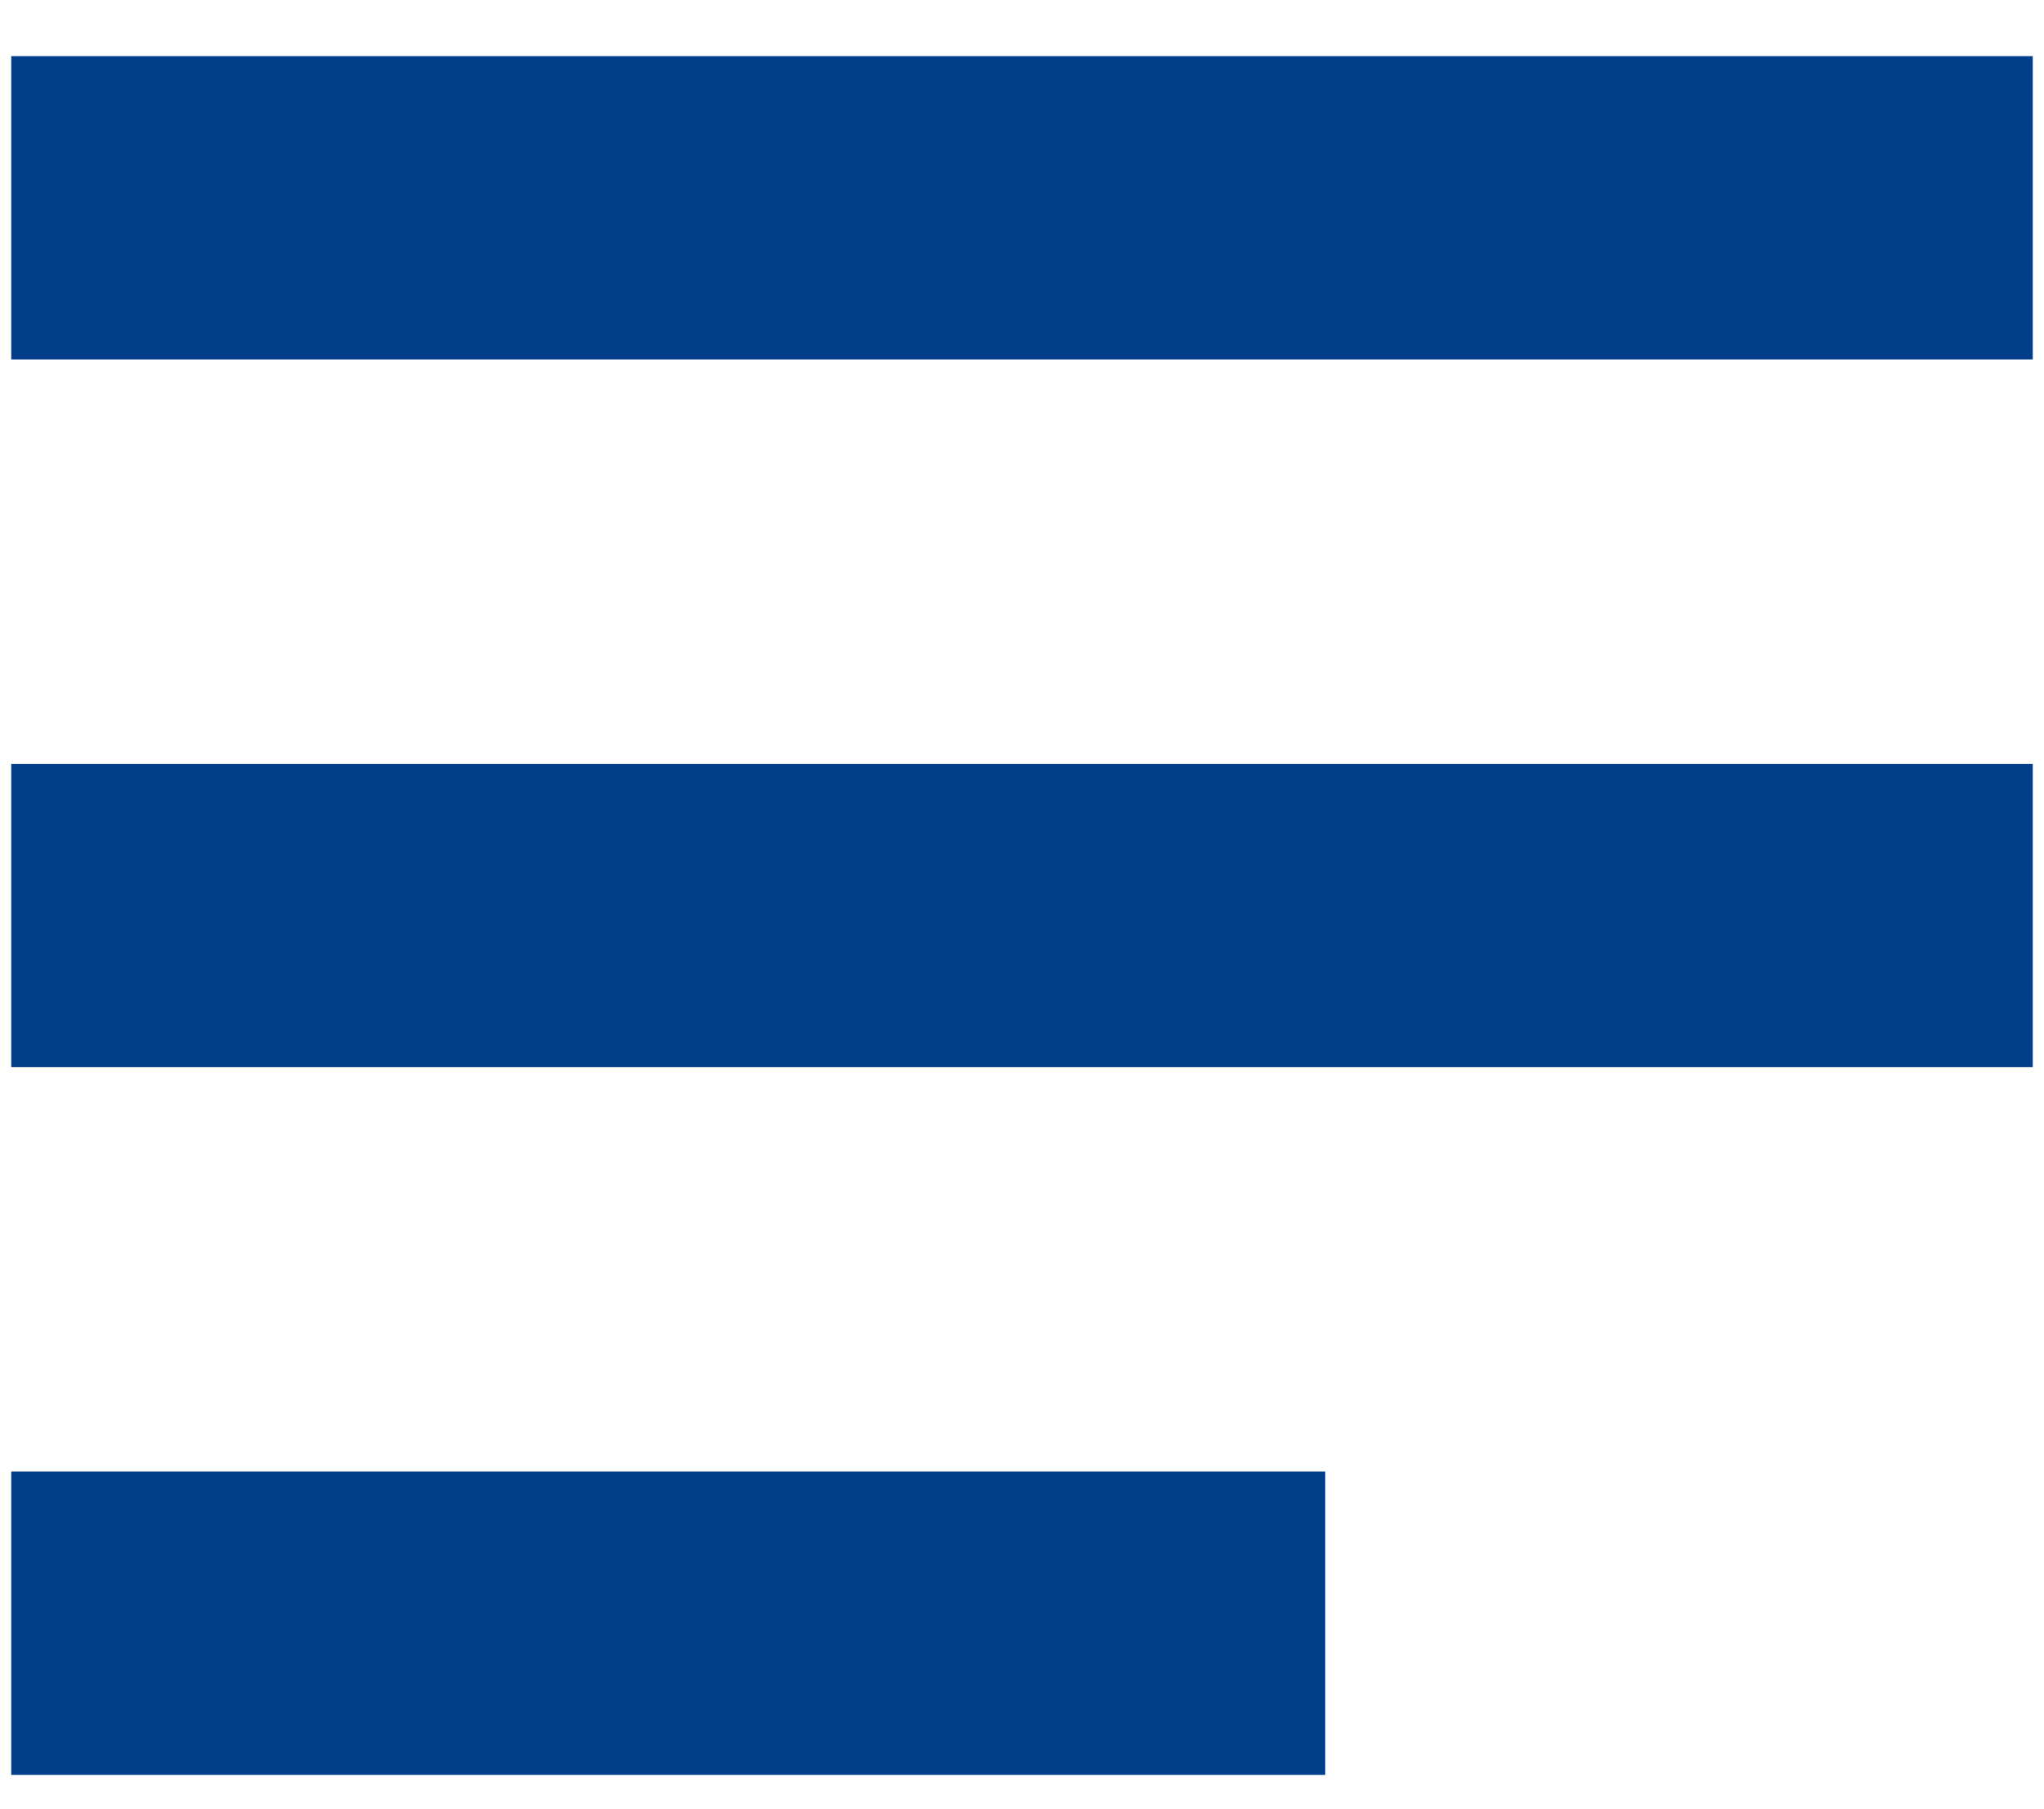 <svg width="26" height="23" viewBox="0 0 26 23" fill="none" xmlns="http://www.w3.org/2000/svg">
<path d="M0.143 0.714H25.857V4.571H0.143V0.714Z" fill="#023E8A"/>
<rect x="0.143" y="9.714" width="25.714" height="3.857" fill="#023E8A"/>
<rect x="0.143" y="18.714" width="16.714" height="3.857" fill="#023E8A"/>
</svg>
